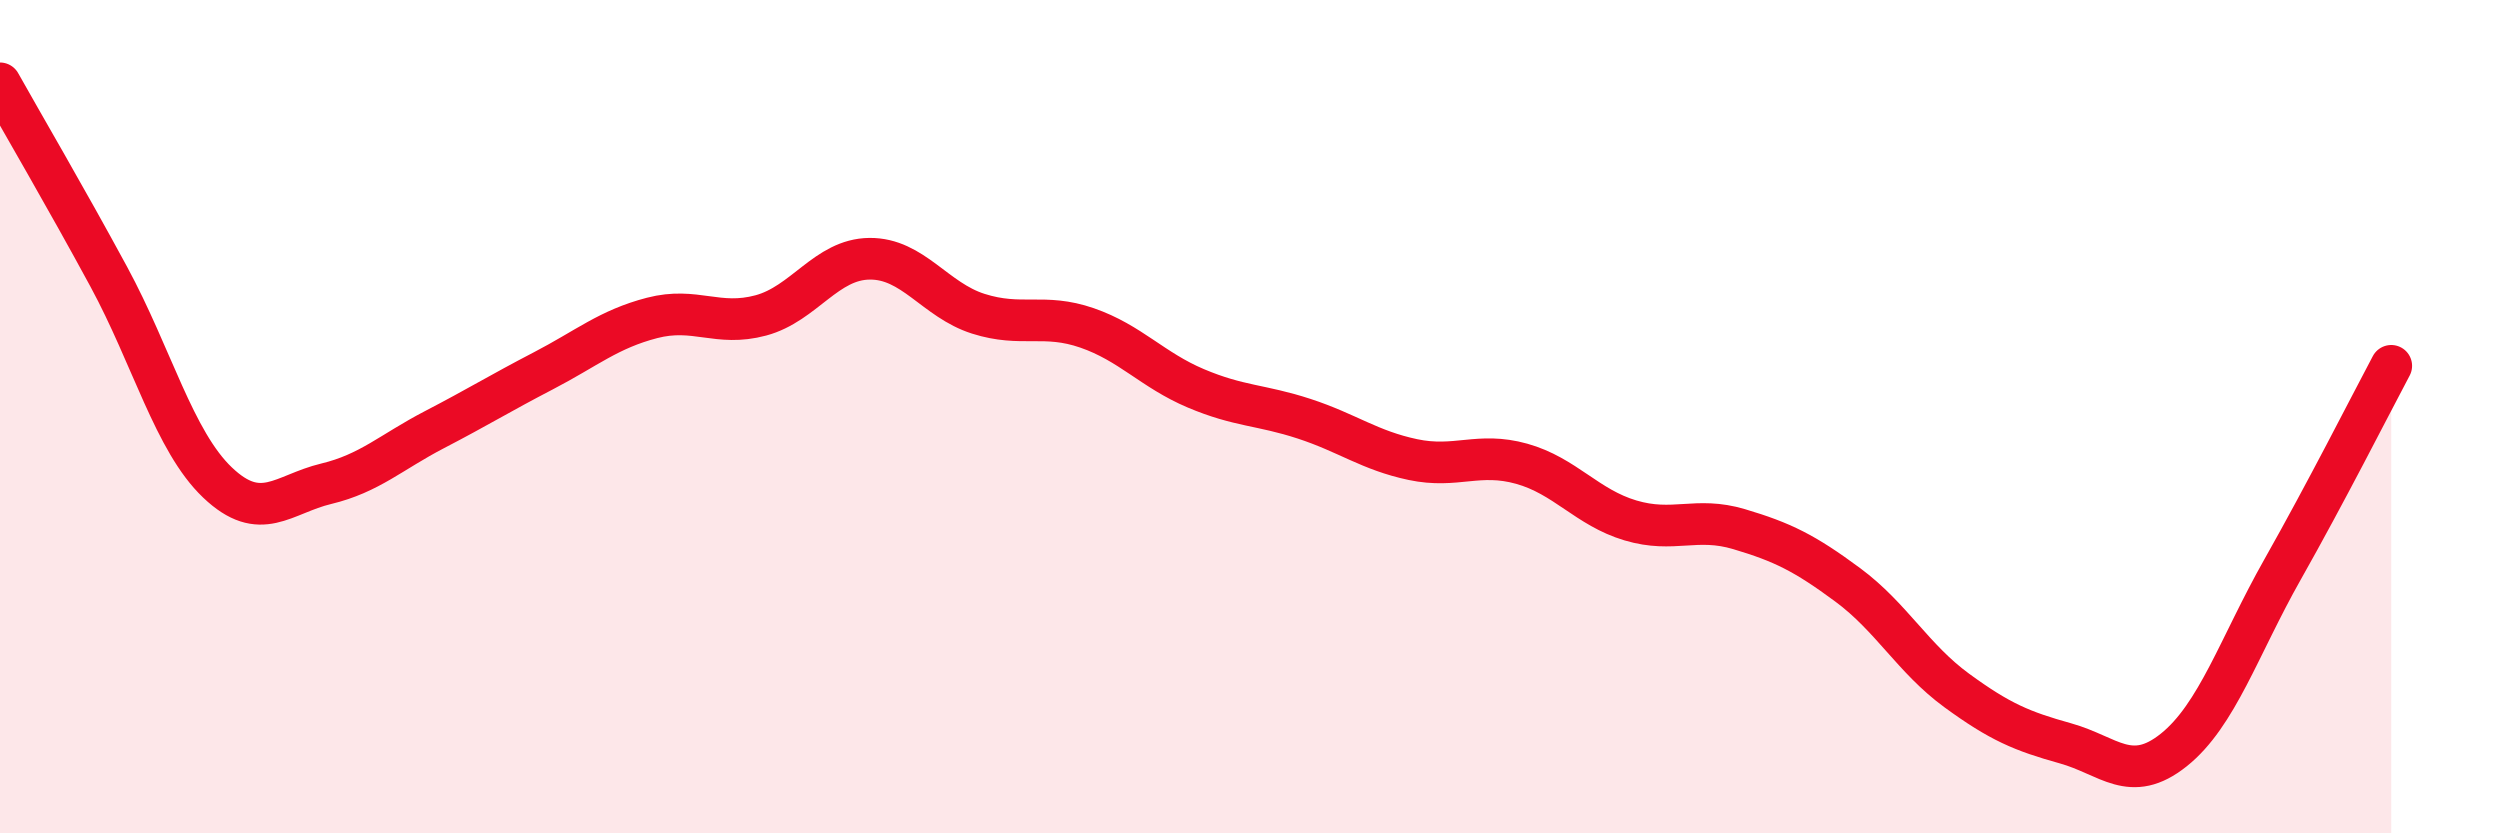 
    <svg width="60" height="20" viewBox="0 0 60 20" xmlns="http://www.w3.org/2000/svg">
      <path
        d="M 0,2 C 0.52,2.93 1.57,4.72 2.61,6.64 C 3.65,8.56 4.18,10.59 5.22,11.58 C 6.26,12.57 6.79,11.86 7.83,11.61 C 8.87,11.36 9.39,10.85 10.43,10.31 C 11.47,9.77 12,9.44 13.04,8.9 C 14.08,8.36 14.61,7.9 15.65,7.63 C 16.69,7.36 17.22,7.85 18.26,7.57 C 19.3,7.29 19.83,6.22 20.87,6.21 C 21.91,6.2 22.44,7.2 23.48,7.53 C 24.52,7.86 25.05,7.51 26.09,7.87 C 27.13,8.23 27.66,8.88 28.7,9.32 C 29.74,9.76 30.26,9.71 31.3,10.05 C 32.34,10.39 32.87,10.81 33.91,11.03 C 34.95,11.25 35.48,10.84 36.52,11.13 C 37.56,11.42 38.09,12.18 39.13,12.49 C 40.17,12.8 40.7,12.39 41.74,12.7 C 42.78,13.01 43.31,13.27 44.35,14.04 C 45.39,14.81 45.92,15.81 46.96,16.57 C 48,17.33 48.53,17.55 49.57,17.84 C 50.61,18.13 51.13,18.83 52.17,18 C 53.21,17.17 53.74,15.51 54.78,13.67 C 55.82,11.83 56.87,9.76 57.39,8.78L57.39 20L0 20Z"
        fill="#EB0A25"
        opacity="0.1"
        stroke-linecap="round"
        stroke-linejoin="round"
      />
      <path
        d="M 0,2 C 0.52,2.93 1.57,4.72 2.61,6.64 C 3.65,8.56 4.18,10.59 5.22,11.58 C 6.26,12.57 6.79,11.86 7.83,11.61 C 8.87,11.36 9.39,10.85 10.43,10.31 C 11.47,9.77 12,9.44 13.04,8.9 C 14.08,8.36 14.61,7.9 15.65,7.63 C 16.69,7.36 17.22,7.85 18.26,7.57 C 19.3,7.29 19.83,6.22 20.87,6.21 C 21.91,6.2 22.44,7.2 23.48,7.53 C 24.52,7.86 25.05,7.51 26.09,7.87 C 27.13,8.23 27.66,8.88 28.7,9.32 C 29.74,9.76 30.26,9.71 31.3,10.05 C 32.34,10.39 32.87,10.81 33.91,11.03 C 34.95,11.25 35.48,10.84 36.52,11.13 C 37.56,11.42 38.09,12.18 39.13,12.49 C 40.17,12.8 40.7,12.39 41.74,12.7 C 42.78,13.01 43.31,13.27 44.35,14.04 C 45.39,14.81 45.92,15.81 46.96,16.57 C 48,17.33 48.53,17.55 49.57,17.84 C 50.61,18.13 51.13,18.83 52.17,18 C 53.21,17.17 53.74,15.51 54.78,13.67 C 55.82,11.83 56.87,9.76 57.39,8.78"
        stroke="#EB0A25"
        stroke-width="1"
        fill="none"
        stroke-linecap="round"
        stroke-linejoin="round"
      />
    </svg>
  